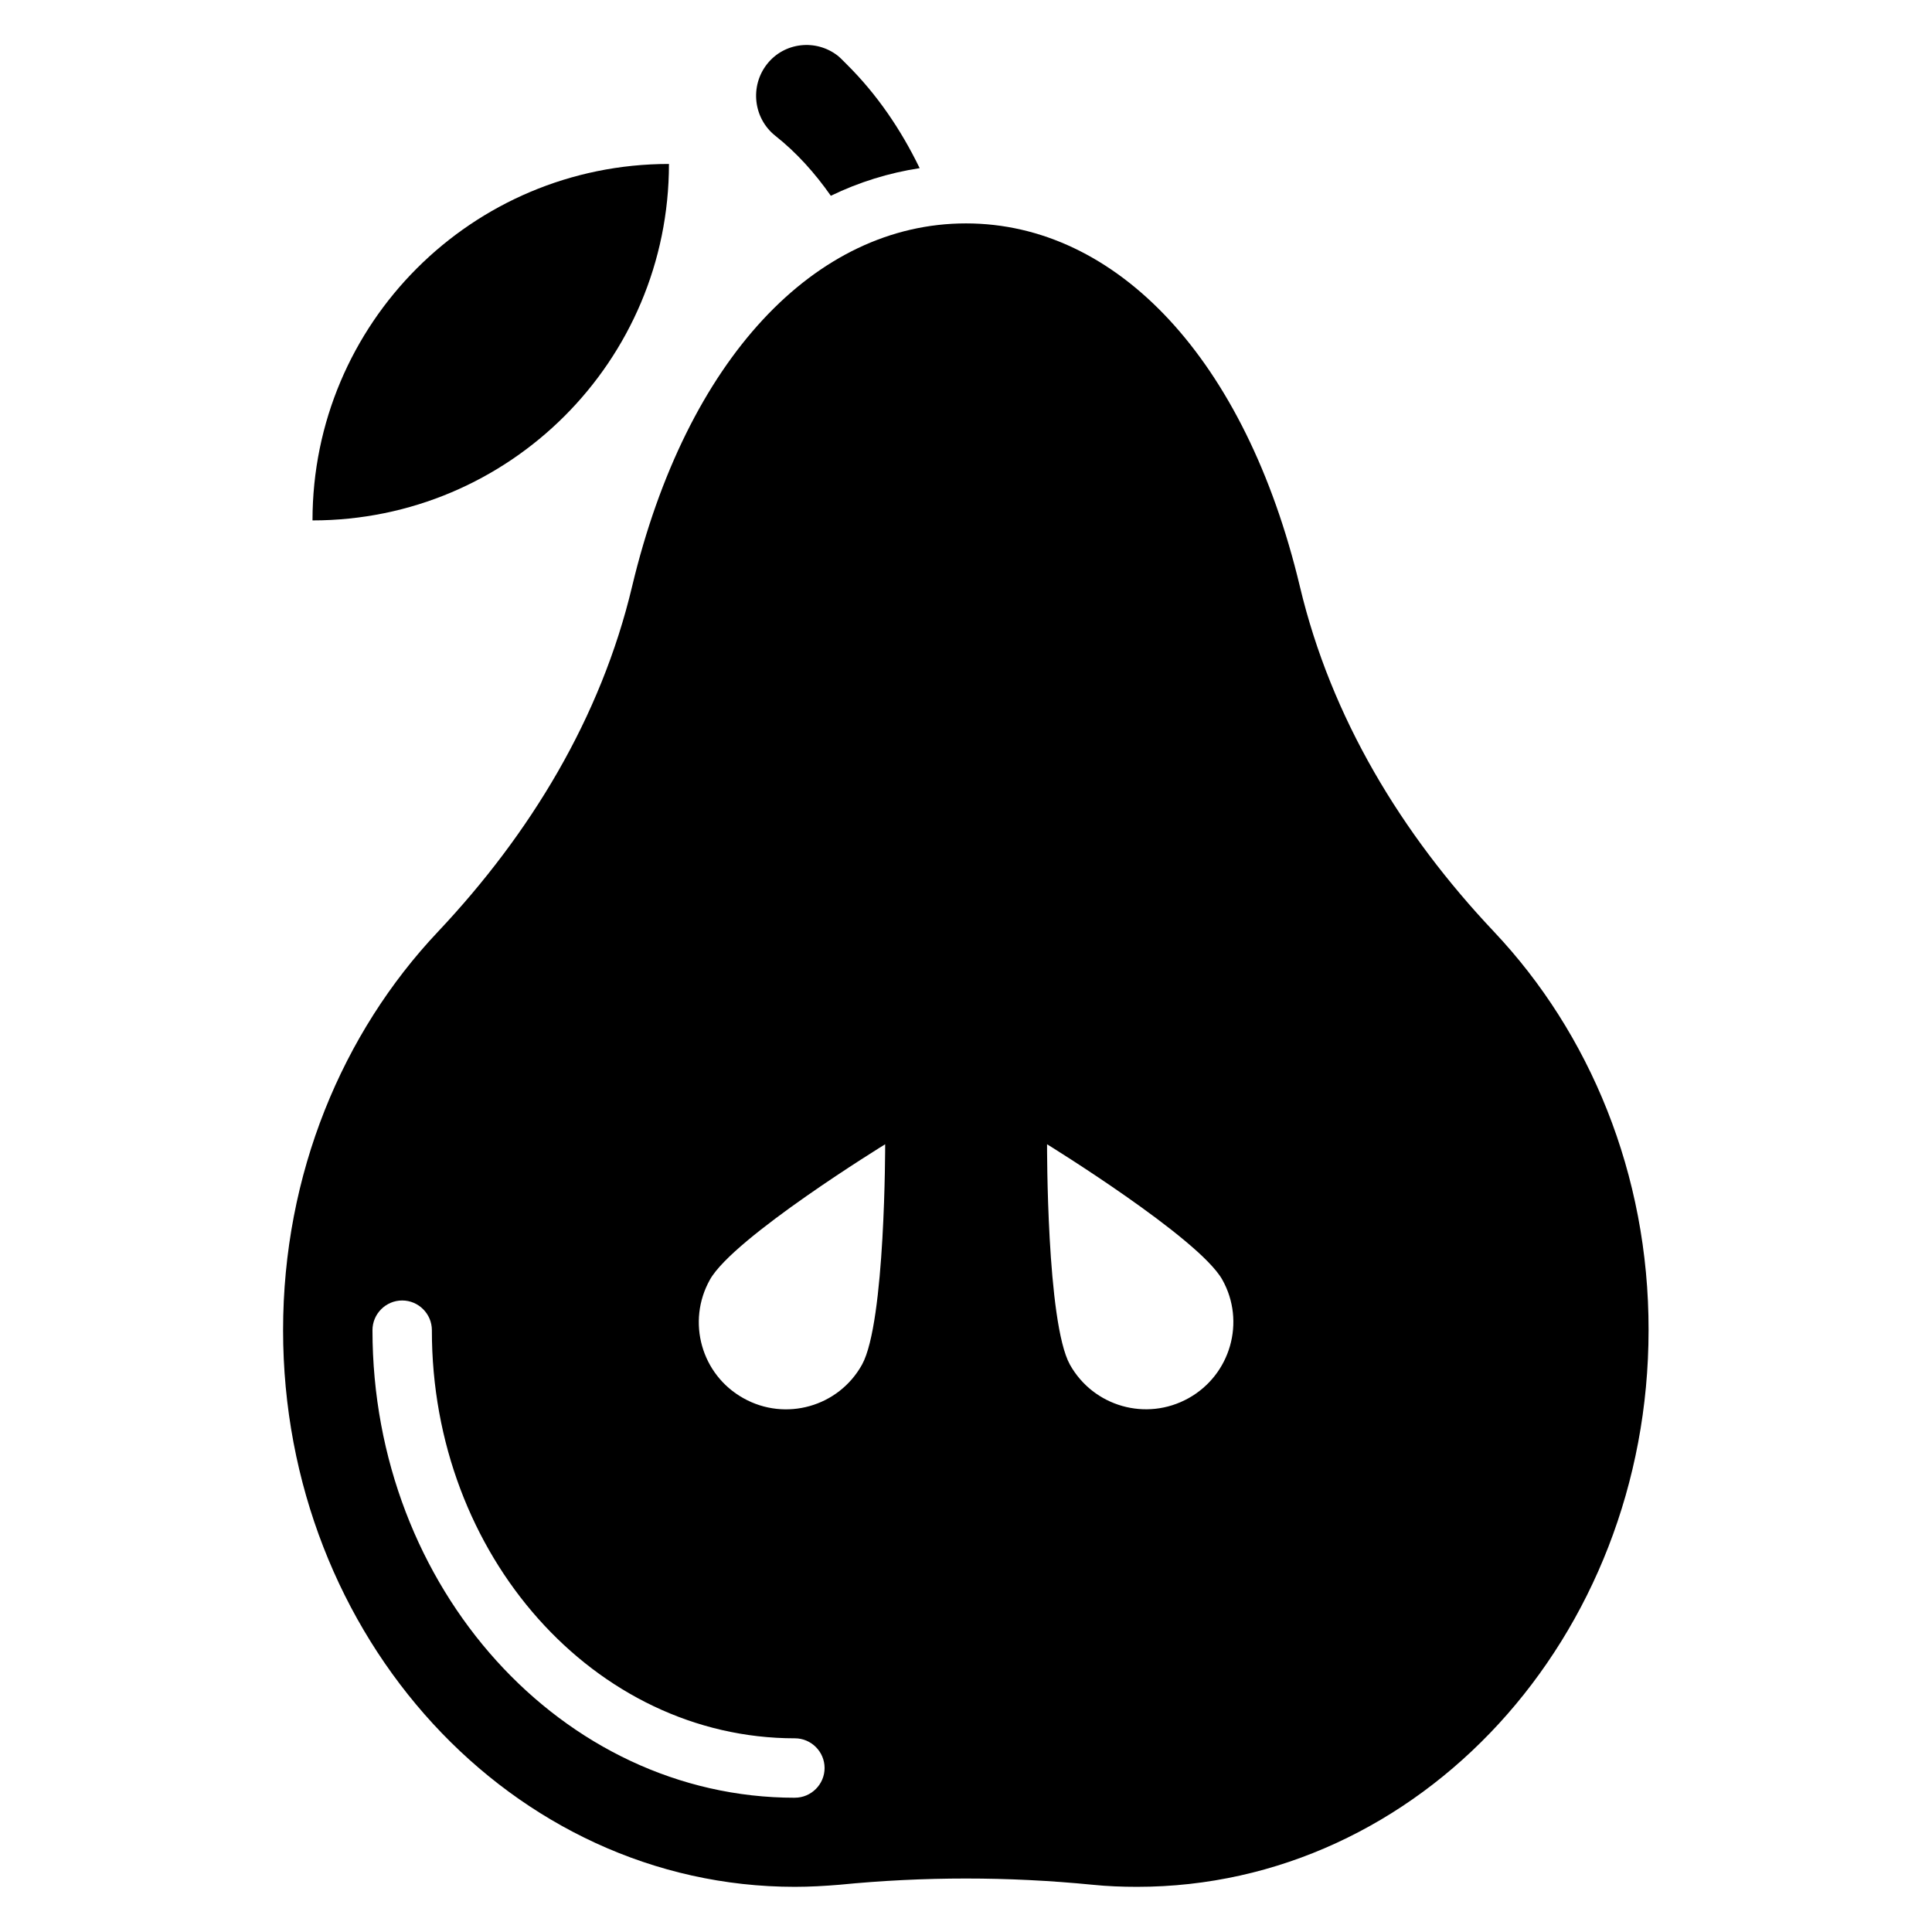 <?xml version="1.0" encoding="UTF-8"?>
<!-- Uploaded to: ICON Repo, www.svgrepo.com, Generator: ICON Repo Mixer Tools -->
<svg fill="#000000" width="800px" height="800px" version="1.1" viewBox="144 144 512 512" xmlns="http://www.w3.org/2000/svg">
 <g>
  <path d="m321.28 187.45c-52.191 0-94.465 42.273-94.465 94.465 52.191 0 94.465-42.273 94.465-94.465z"/>
  <path d="m349.46 179.98c5.59 4.41 10.469 9.84 14.719 15.902 7.477-3.621 15.352-6.062 23.539-7.32-4.961-10.234-11.336-19.605-19.367-27.555l-1.18-1.18c-0.316-0.316-0.707-0.707-1.102-1.023-5.824-4.566-14.25-3.621-18.812 2.203-4.566 5.824-3.621 14.328 2.203 18.973z"/>
  <path d="m539.96 390.95c-24.562-25.977-43.219-56.758-51.484-91.551-14.406-60.301-48.57-96.195-88.48-96.195s-74.074 35.895-88.48 96.195c-8.266 34.793-27 65.574-51.484 91.551-25.27 26.766-41.012 64.156-41.012 105.56-0.004 81.477 60.77 147.52 135.63 147.52 4.016 0 7.949-0.234 11.809-0.551 22.355-2.203 44.715-2.203 67.07 0 3.856 0.395 7.793 0.551 11.809 0.551 74.863 0 135.55-66.047 135.55-147.52 0.078-41.406-15.668-78.797-40.934-105.56zm-185.31 229.47c-61.715 0-111.94-55.578-111.94-123.91 0-4.328 3.543-7.871 7.871-7.871 4.328 0 7.871 3.543 7.871 7.871-0.078 59.672 43.141 108.16 96.199 108.16 4.328 0 7.871 3.543 7.871 7.871s-3.543 7.871-7.871 7.871zm17.789-114.77c-6.219 11.18-20.309 15.113-31.41 8.895-11.18-6.219-15.113-20.309-8.895-31.41 6.219-11.18 46.445-35.895 46.445-35.895s0.078 47.23-6.141 58.41zm86.516 8.895c-11.18 6.219-25.191 2.203-31.41-8.895-6.219-11.18-6.062-58.41-6.062-58.41s40.227 24.797 46.445 35.895c6.219 11.102 2.203 25.191-8.973 31.41z"/>
 </g>
</svg>